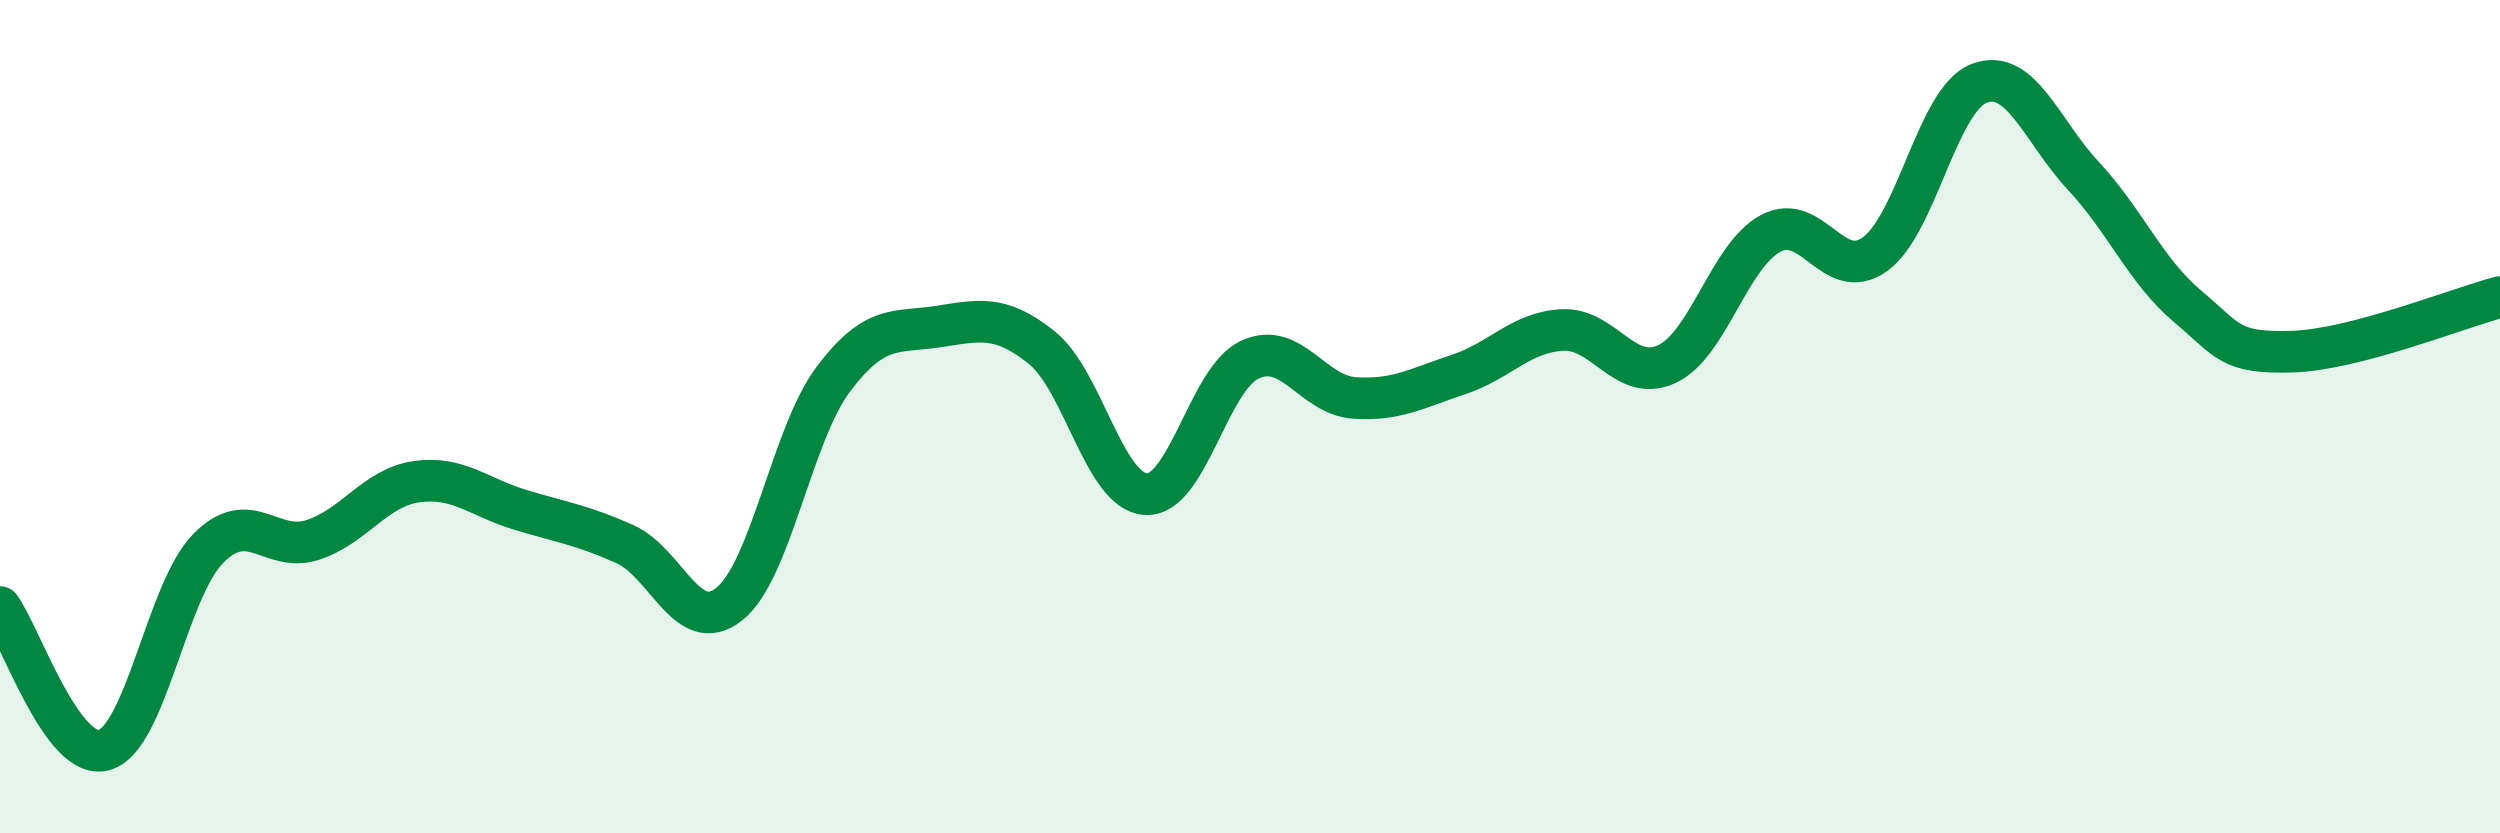 
    <svg width="60" height="20" viewBox="0 0 60 20" xmlns="http://www.w3.org/2000/svg">
      <path
        d="M 0,14.57 C 0.5,15.26 1.5,18.28 2.5,18 C 3.5,17.72 4,14.17 5,13.16 C 6,12.15 6.5,13.28 7.5,12.96 C 8.5,12.64 9,11.7 10,11.56 C 11,11.42 11.5,11.94 12.5,12.24 C 13.5,12.54 14,12.61 15,13.06 C 16,13.51 16.5,15.29 17.5,14.5 C 18.5,13.71 19,10.43 20,9.1 C 21,7.77 21.5,7.99 22.5,7.84 C 23.5,7.69 24,7.54 25,8.34 C 26,9.14 26.5,11.8 27.5,11.86 C 28.5,11.92 29,9.09 30,8.63 C 31,8.17 31.5,9.48 32.5,9.55 C 33.5,9.62 34,9.32 35,8.99 C 36,8.66 36.5,7.97 37.5,7.92 C 38.5,7.87 39,9.2 40,8.74 C 41,8.28 41.5,6.13 42.5,5.6 C 43.5,5.07 44,6.82 45,6.1 C 46,5.38 46.5,2.38 47.5,2 C 48.5,1.62 49,3.15 50,4.22 C 51,5.29 51.5,6.51 52.5,7.35 C 53.5,8.19 53.5,8.48 55,8.44 C 56.5,8.4 59,7.39 60,7.13L60 20L0 20Z"
        fill="#008740"
        opacity="0.1"
        stroke-linecap="round"
        stroke-linejoin="round"
      />
      <path
        d="M 0,14.57 C 0.5,15.26 1.5,18.28 2.5,18 C 3.5,17.72 4,14.17 5,13.16 C 6,12.15 6.5,13.28 7.5,12.96 C 8.5,12.64 9,11.7 10,11.56 C 11,11.42 11.5,11.94 12.5,12.24 C 13.5,12.54 14,12.61 15,13.06 C 16,13.51 16.5,15.29 17.5,14.5 C 18.5,13.71 19,10.43 20,9.1 C 21,7.77 21.5,7.99 22.5,7.84 C 23.5,7.69 24,7.54 25,8.34 C 26,9.14 26.5,11.8 27.5,11.86 C 28.5,11.92 29,9.09 30,8.63 C 31,8.17 31.5,9.48 32.5,9.55 C 33.5,9.62 34,9.32 35,8.99 C 36,8.66 36.5,7.97 37.5,7.92 C 38.5,7.87 39,9.2 40,8.74 C 41,8.28 41.5,6.13 42.5,5.6 C 43.5,5.07 44,6.82 45,6.1 C 46,5.38 46.5,2.38 47.5,2 C 48.5,1.62 49,3.15 50,4.22 C 51,5.29 51.5,6.51 52.5,7.35 C 53.5,8.19 53.5,8.48 55,8.44 C 56.5,8.4 59,7.39 60,7.13"
        stroke="#008740"
        stroke-width="1"
        fill="none"
        stroke-linecap="round"
        stroke-linejoin="round"
      />
    </svg>
  